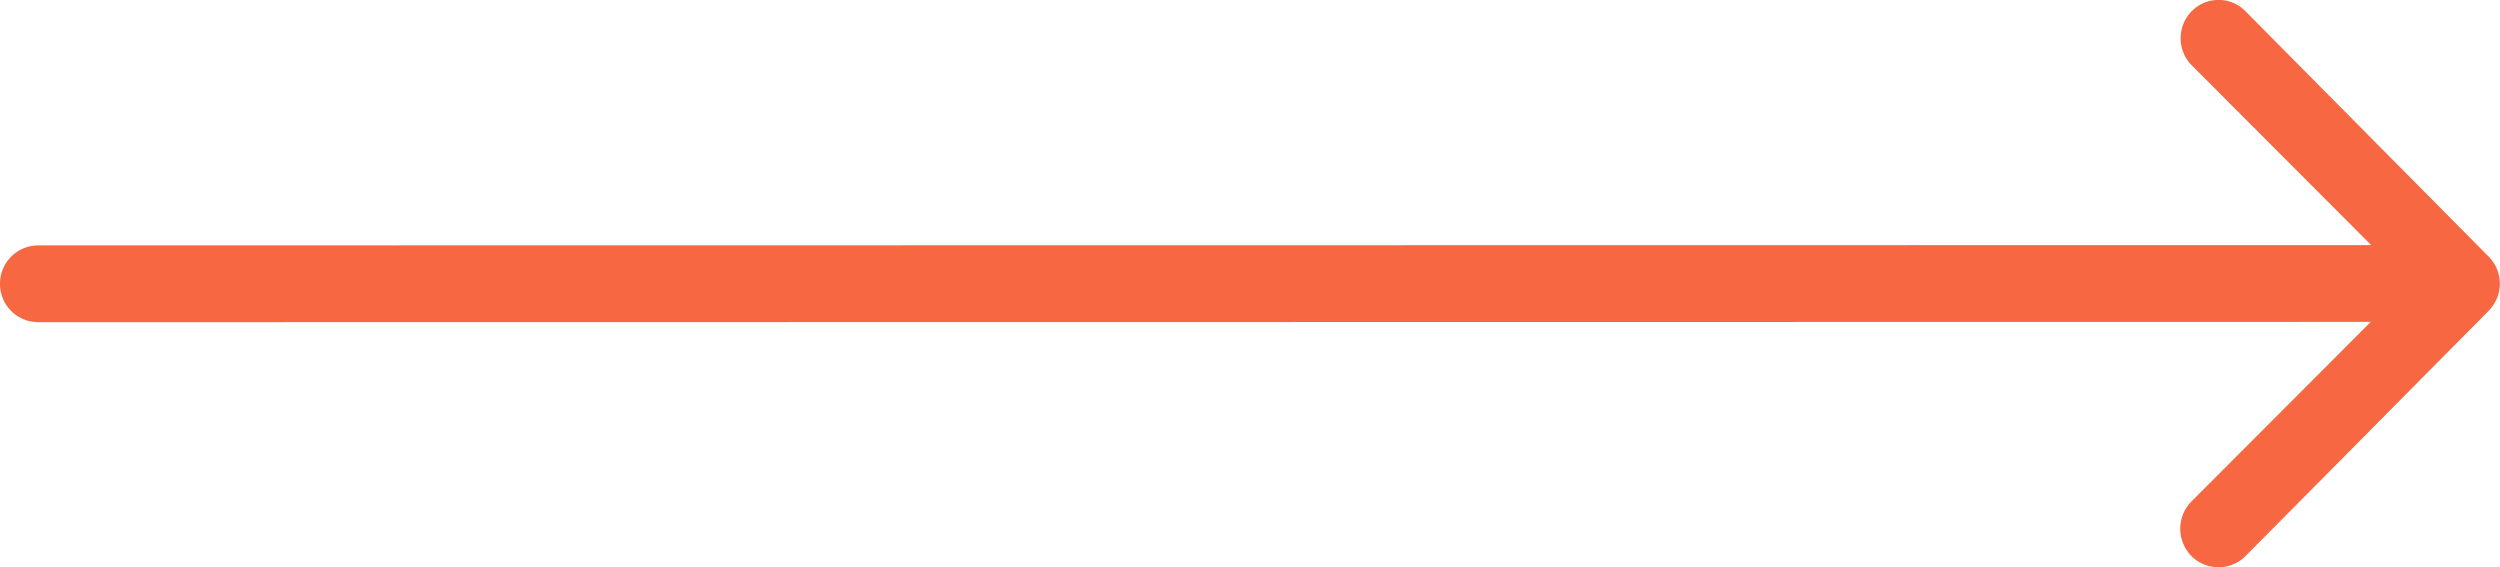 <svg xmlns="http://www.w3.org/2000/svg" width="56.588" height="12.835" viewBox="0 0 56.588 12.835"><path d="M18.679,11.5a.873.873,0,0,0-.007,1.23L22.736,16.8l-52.811.007a.866.866,0,0,0-.862.869.866.866,0,0,0,.862.869l52.8-.007-4.064,4.071a.88.88,0,0,0,.007,1.23A.865.865,0,0,0,19.9,23.83L25.4,18.282h0a.976.976,0,0,0,.18-.274.829.829,0,0,0,.067-.334.871.871,0,0,0-.247-.608L19.9,11.517A.851.851,0,0,0,18.679,11.5Z" transform="translate(30.937 -11.252)" fill="#f66742"/></svg>